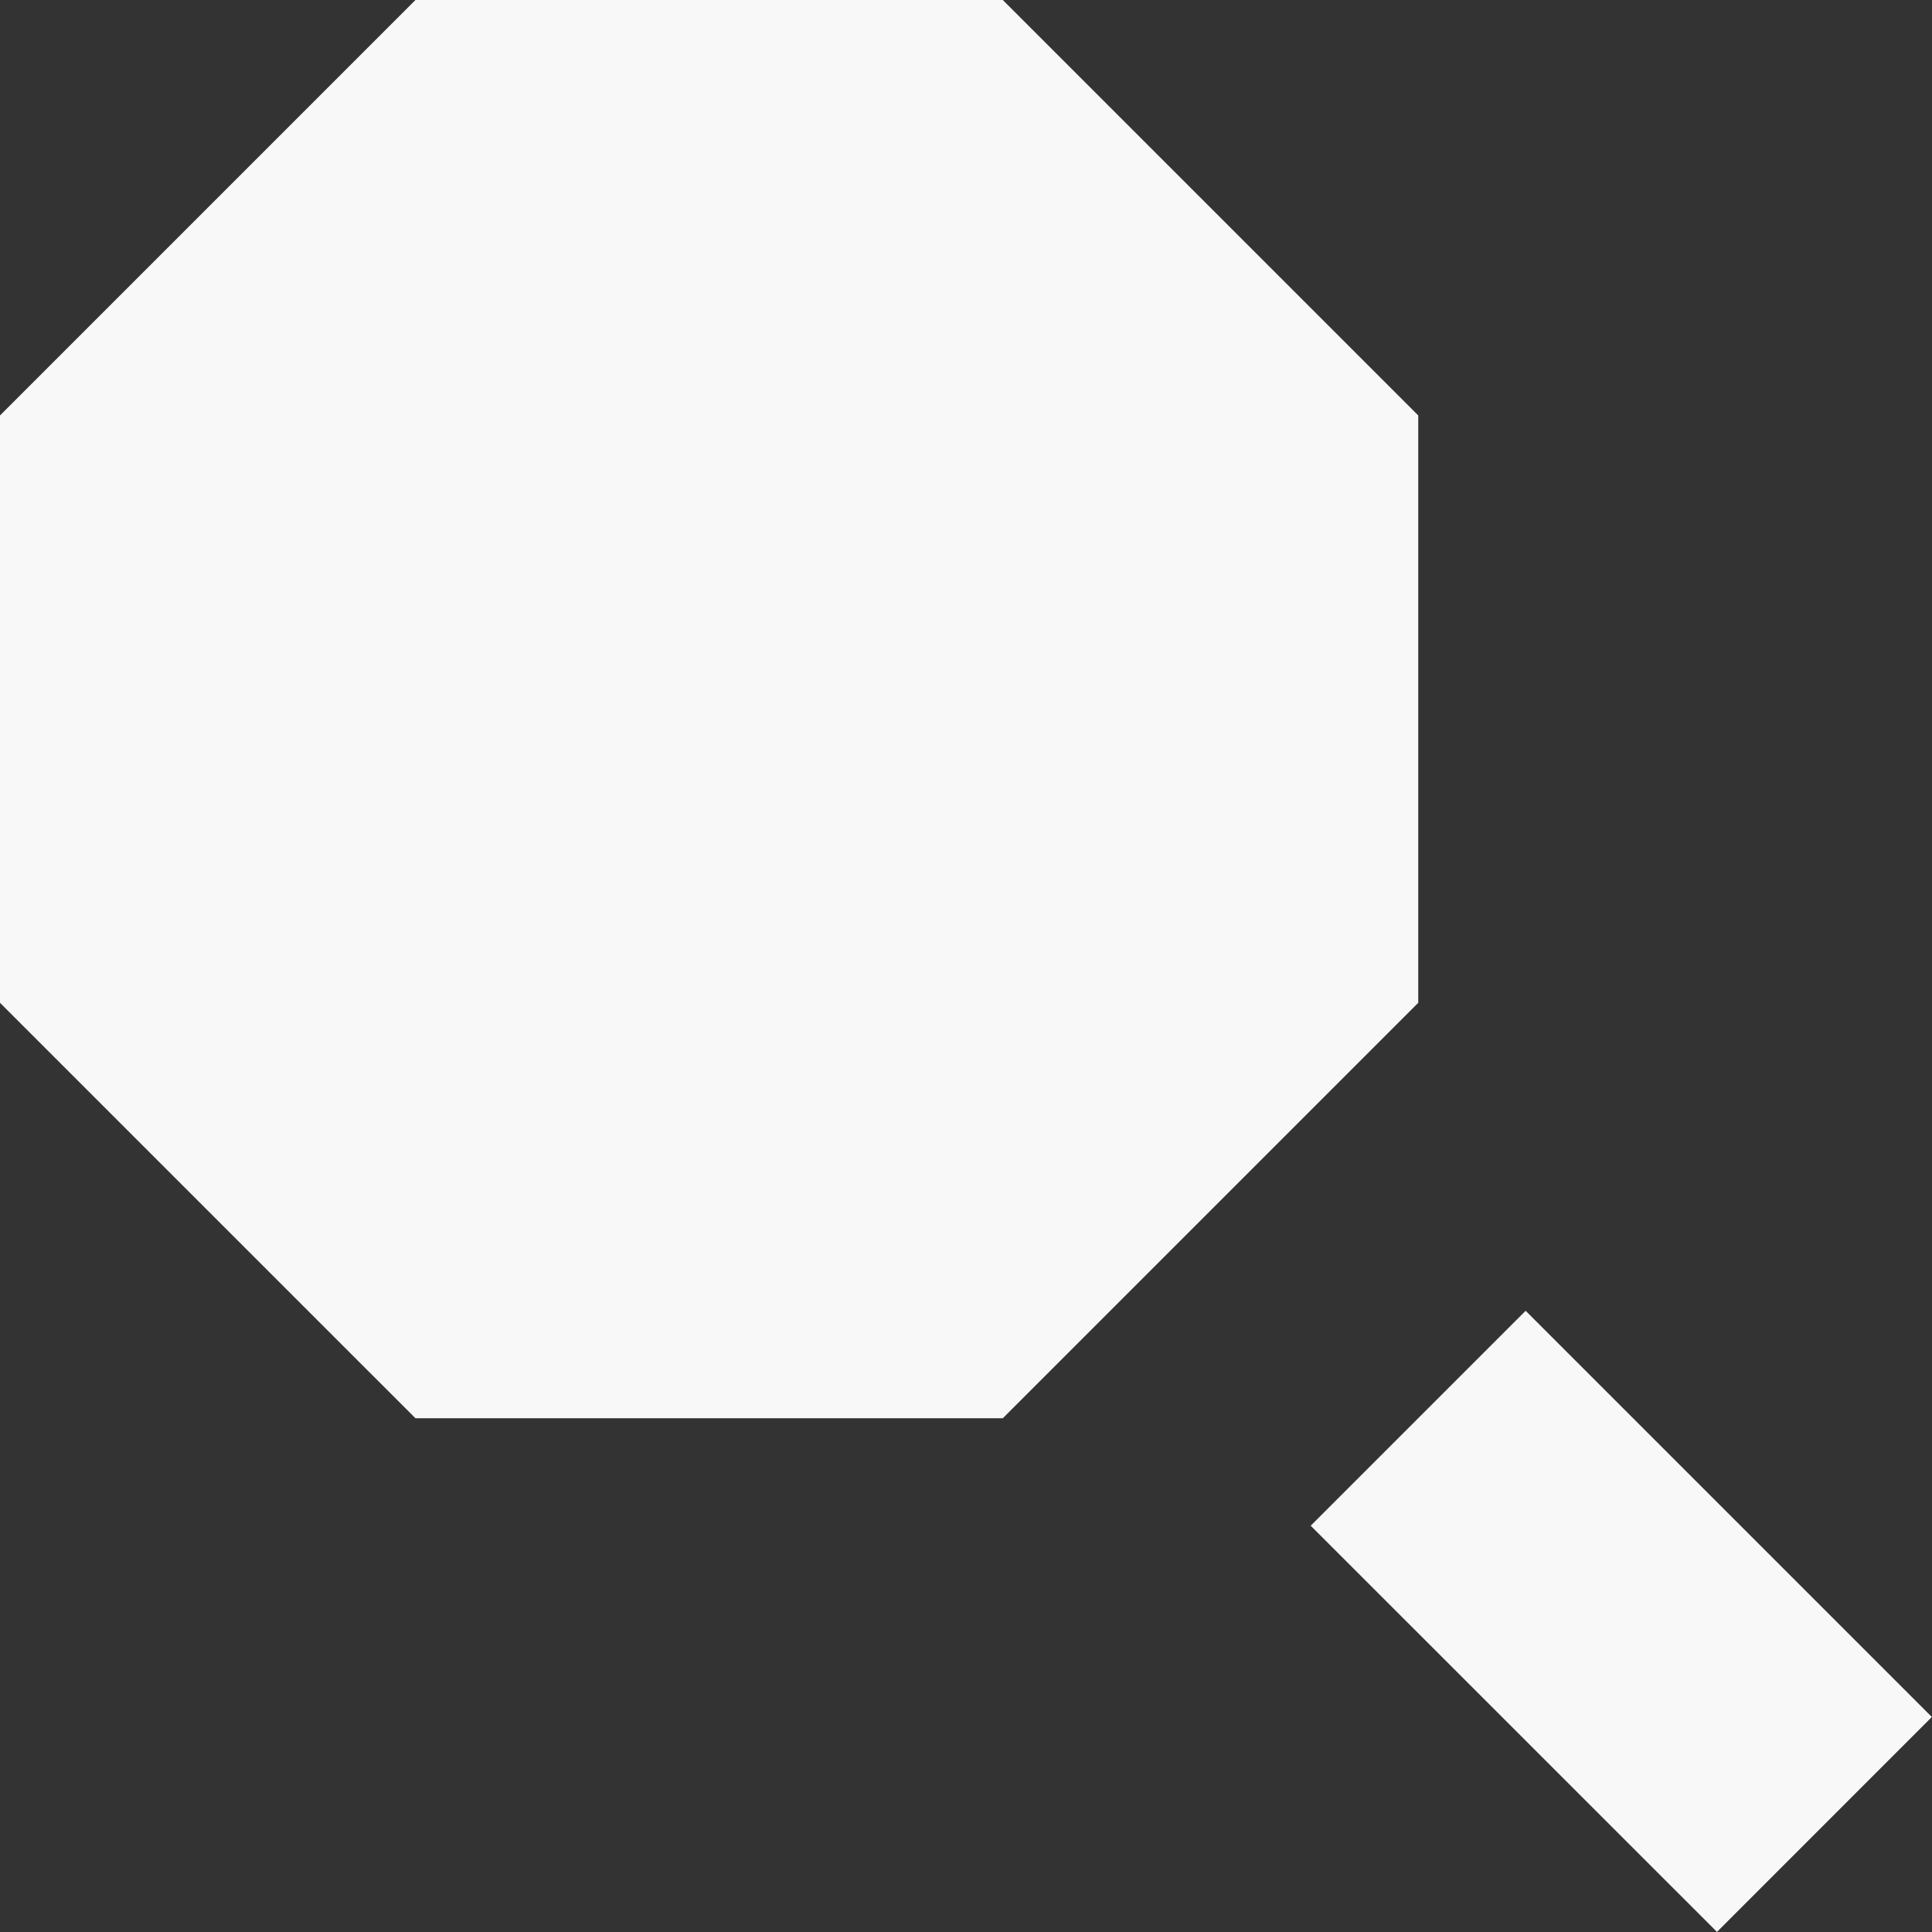<svg width="24" height="24" viewBox="0 0 24 24" fill="none" xmlns="http://www.w3.org/2000/svg">
<rect x="0" y="0" width="24" height="24" fill="#333333" stroke="none"/>
<g clip-path="url(#clip0_416_316)">
<path d="M18.952 16.283L16.282 18.953L21.329 23.999L23.998 21.329L18.952 16.283Z" fill="#F7F8F7"/>
<path d="M12.457 0H5.161L0 5.161V12.457L5.161 17.618H12.457L17.618 12.457V5.161L12.457 0Z" fill="#F7F8F7"/>
</g>
<defs>
<clipPath id="clip0_416_316">
<rect width="24" height="24" fill="white"/>
</clipPath>
</defs>
</svg>
